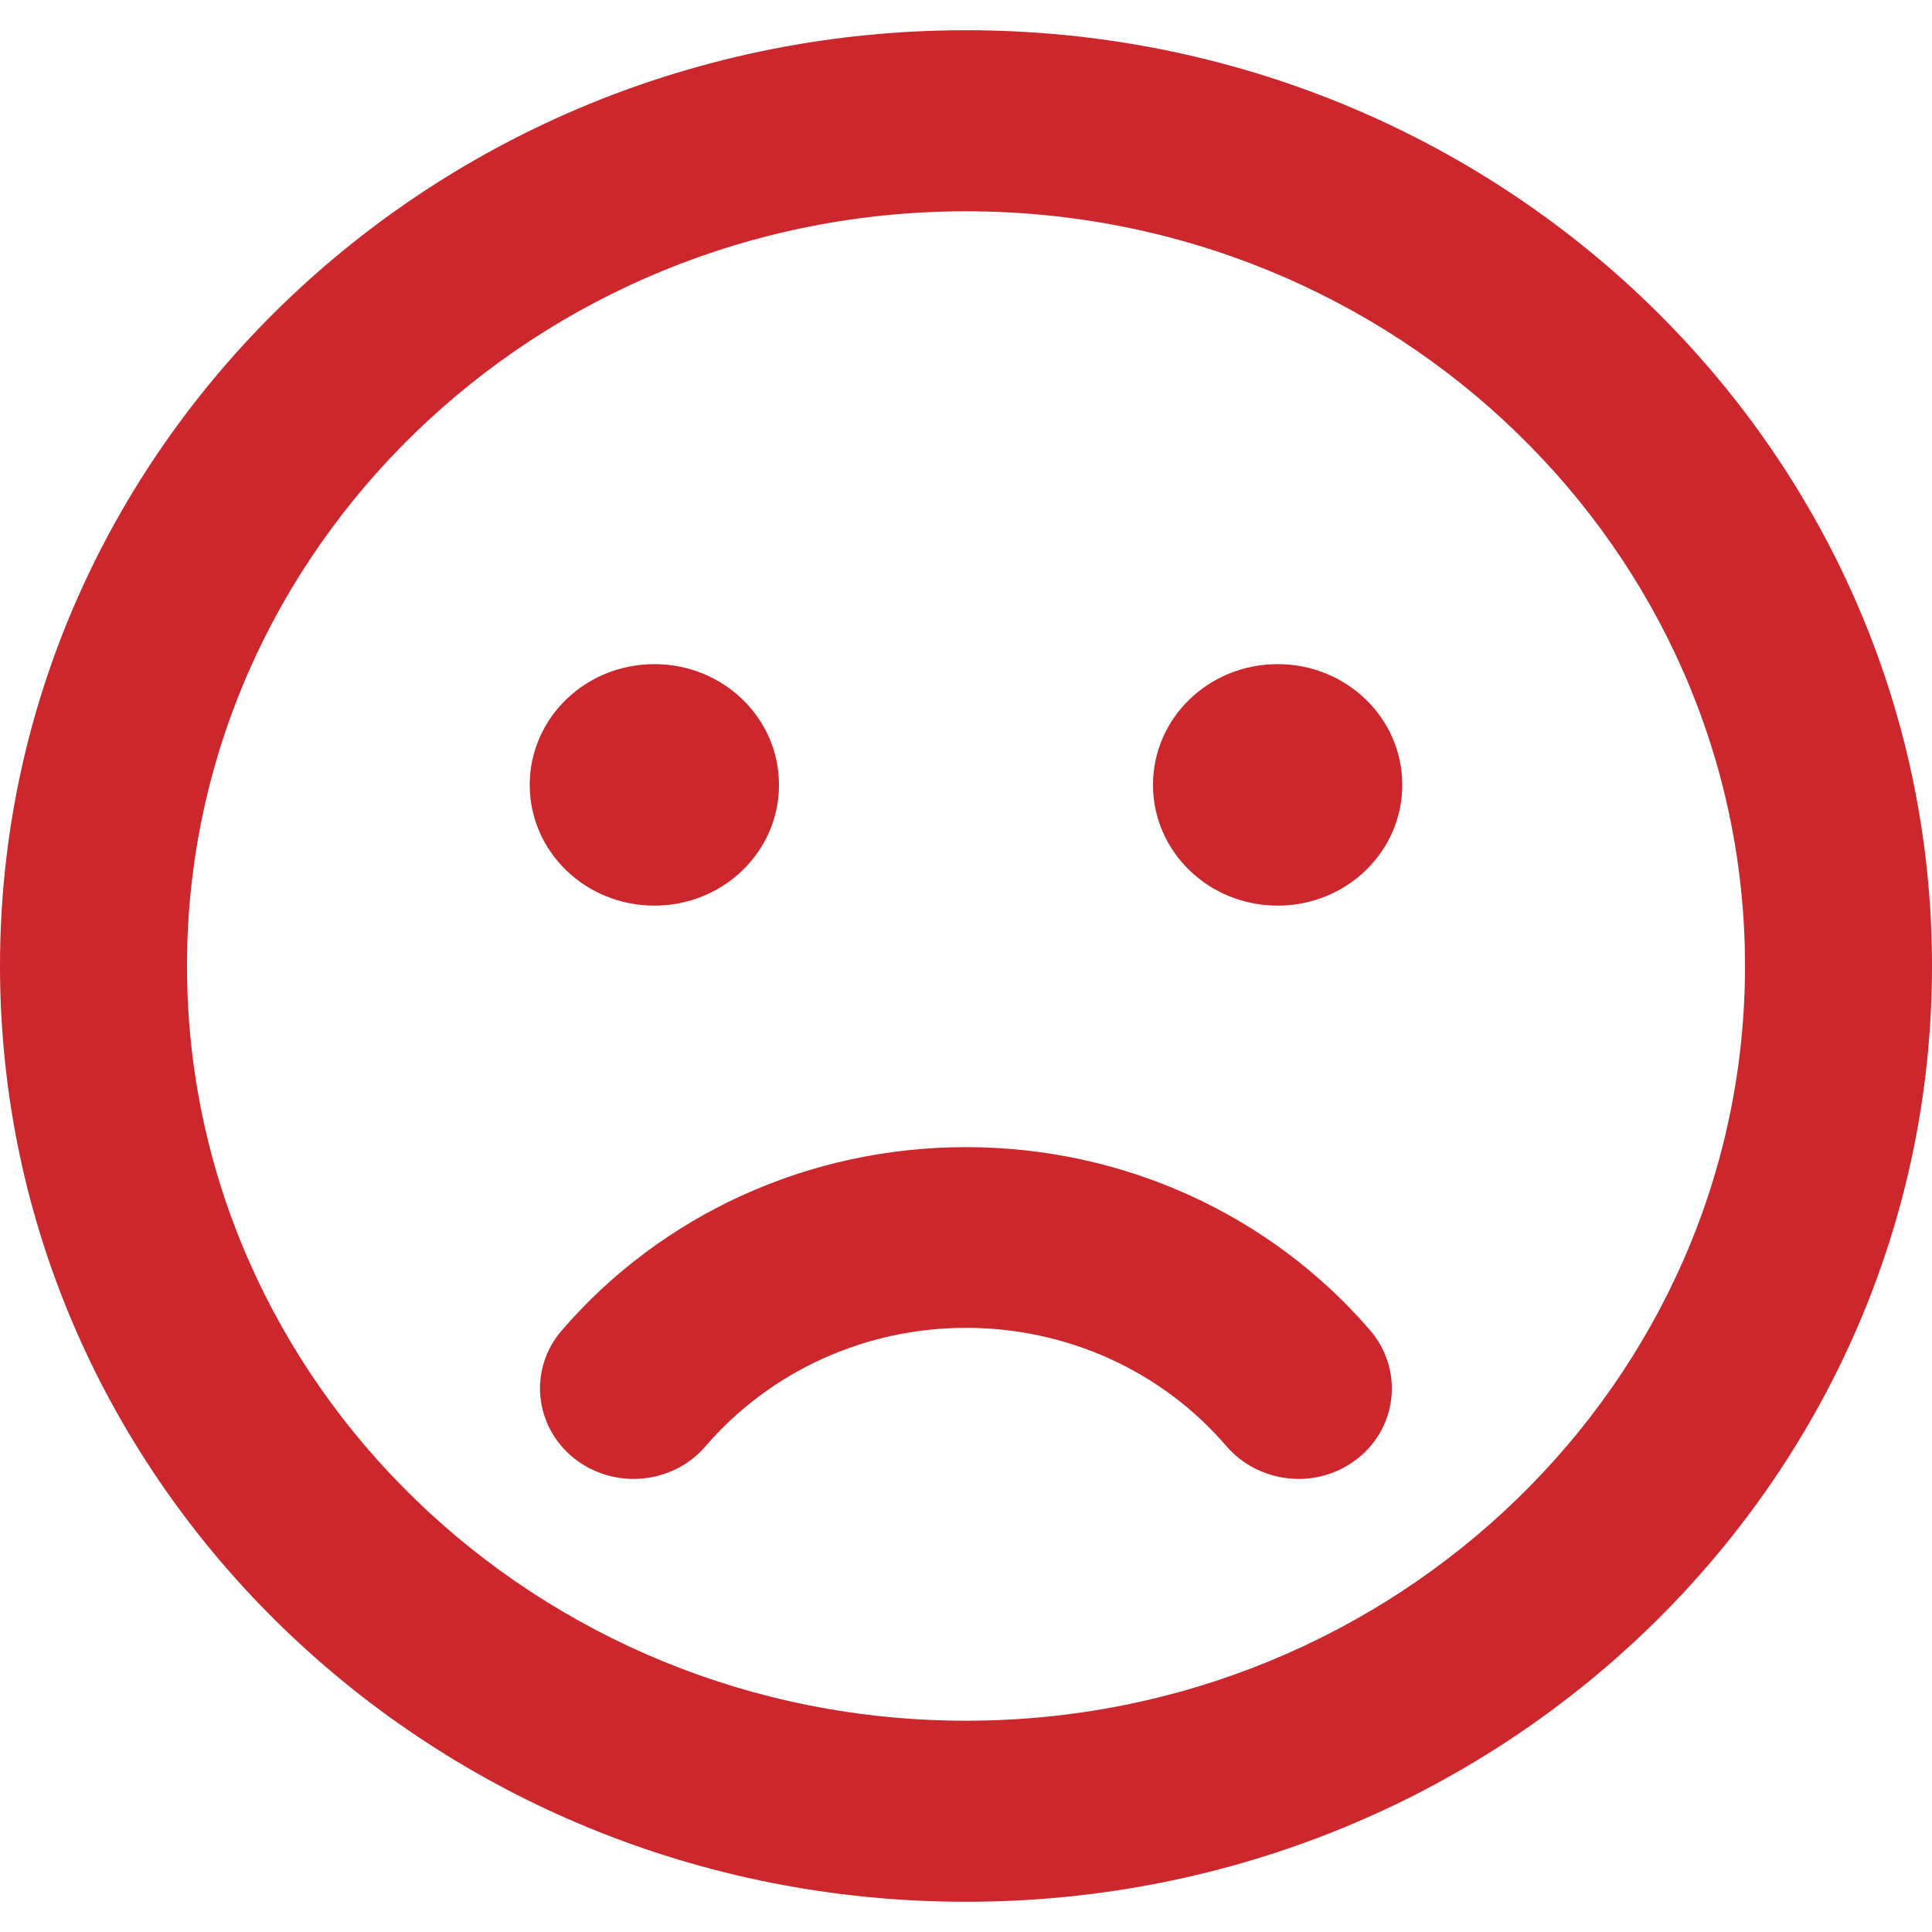 <svg width="28" height="28" viewBox="0 0 28 28" fill="none" xmlns="http://www.w3.org/2000/svg">
<path d="M14 0.438C6.266 0.438 0 6.508 0 14C0 21.492 6.266 27.562 14 27.562C21.734 27.562 28 21.492 28 14C28 6.508 21.734 0.438 14 0.438ZM14 24.938C7.773 24.938 2.71 20.032 2.71 14C2.71 7.968 7.773 3.062 14 3.062C20.227 3.062 25.29 7.968 25.29 14C25.29 20.032 20.227 24.938 14 24.938ZM9.484 13.125C10.483 13.125 11.29 12.343 11.29 11.375C11.29 10.407 10.483 9.625 9.484 9.625C8.485 9.625 7.677 10.407 7.677 11.375C7.677 12.343 8.485 13.125 9.484 13.125ZM18.516 9.625C17.517 9.625 16.71 10.407 16.71 11.375C16.71 12.343 17.517 13.125 18.516 13.125C19.515 13.125 20.323 12.343 20.323 11.375C20.323 10.407 19.515 9.625 18.516 9.625ZM14 16.625C11.731 16.625 9.597 17.593 8.14 19.283C7.66 19.841 7.74 20.666 8.315 21.131C8.891 21.591 9.744 21.52 10.223 20.962C11.161 19.873 12.538 19.244 14 19.244C15.462 19.244 16.84 19.868 17.777 20.962C18.234 21.492 19.081 21.613 19.685 21.131C20.261 20.666 20.334 19.841 19.86 19.283C18.403 17.593 16.269 16.625 14 16.625Z" fill="#CB272D"/>
</svg>
